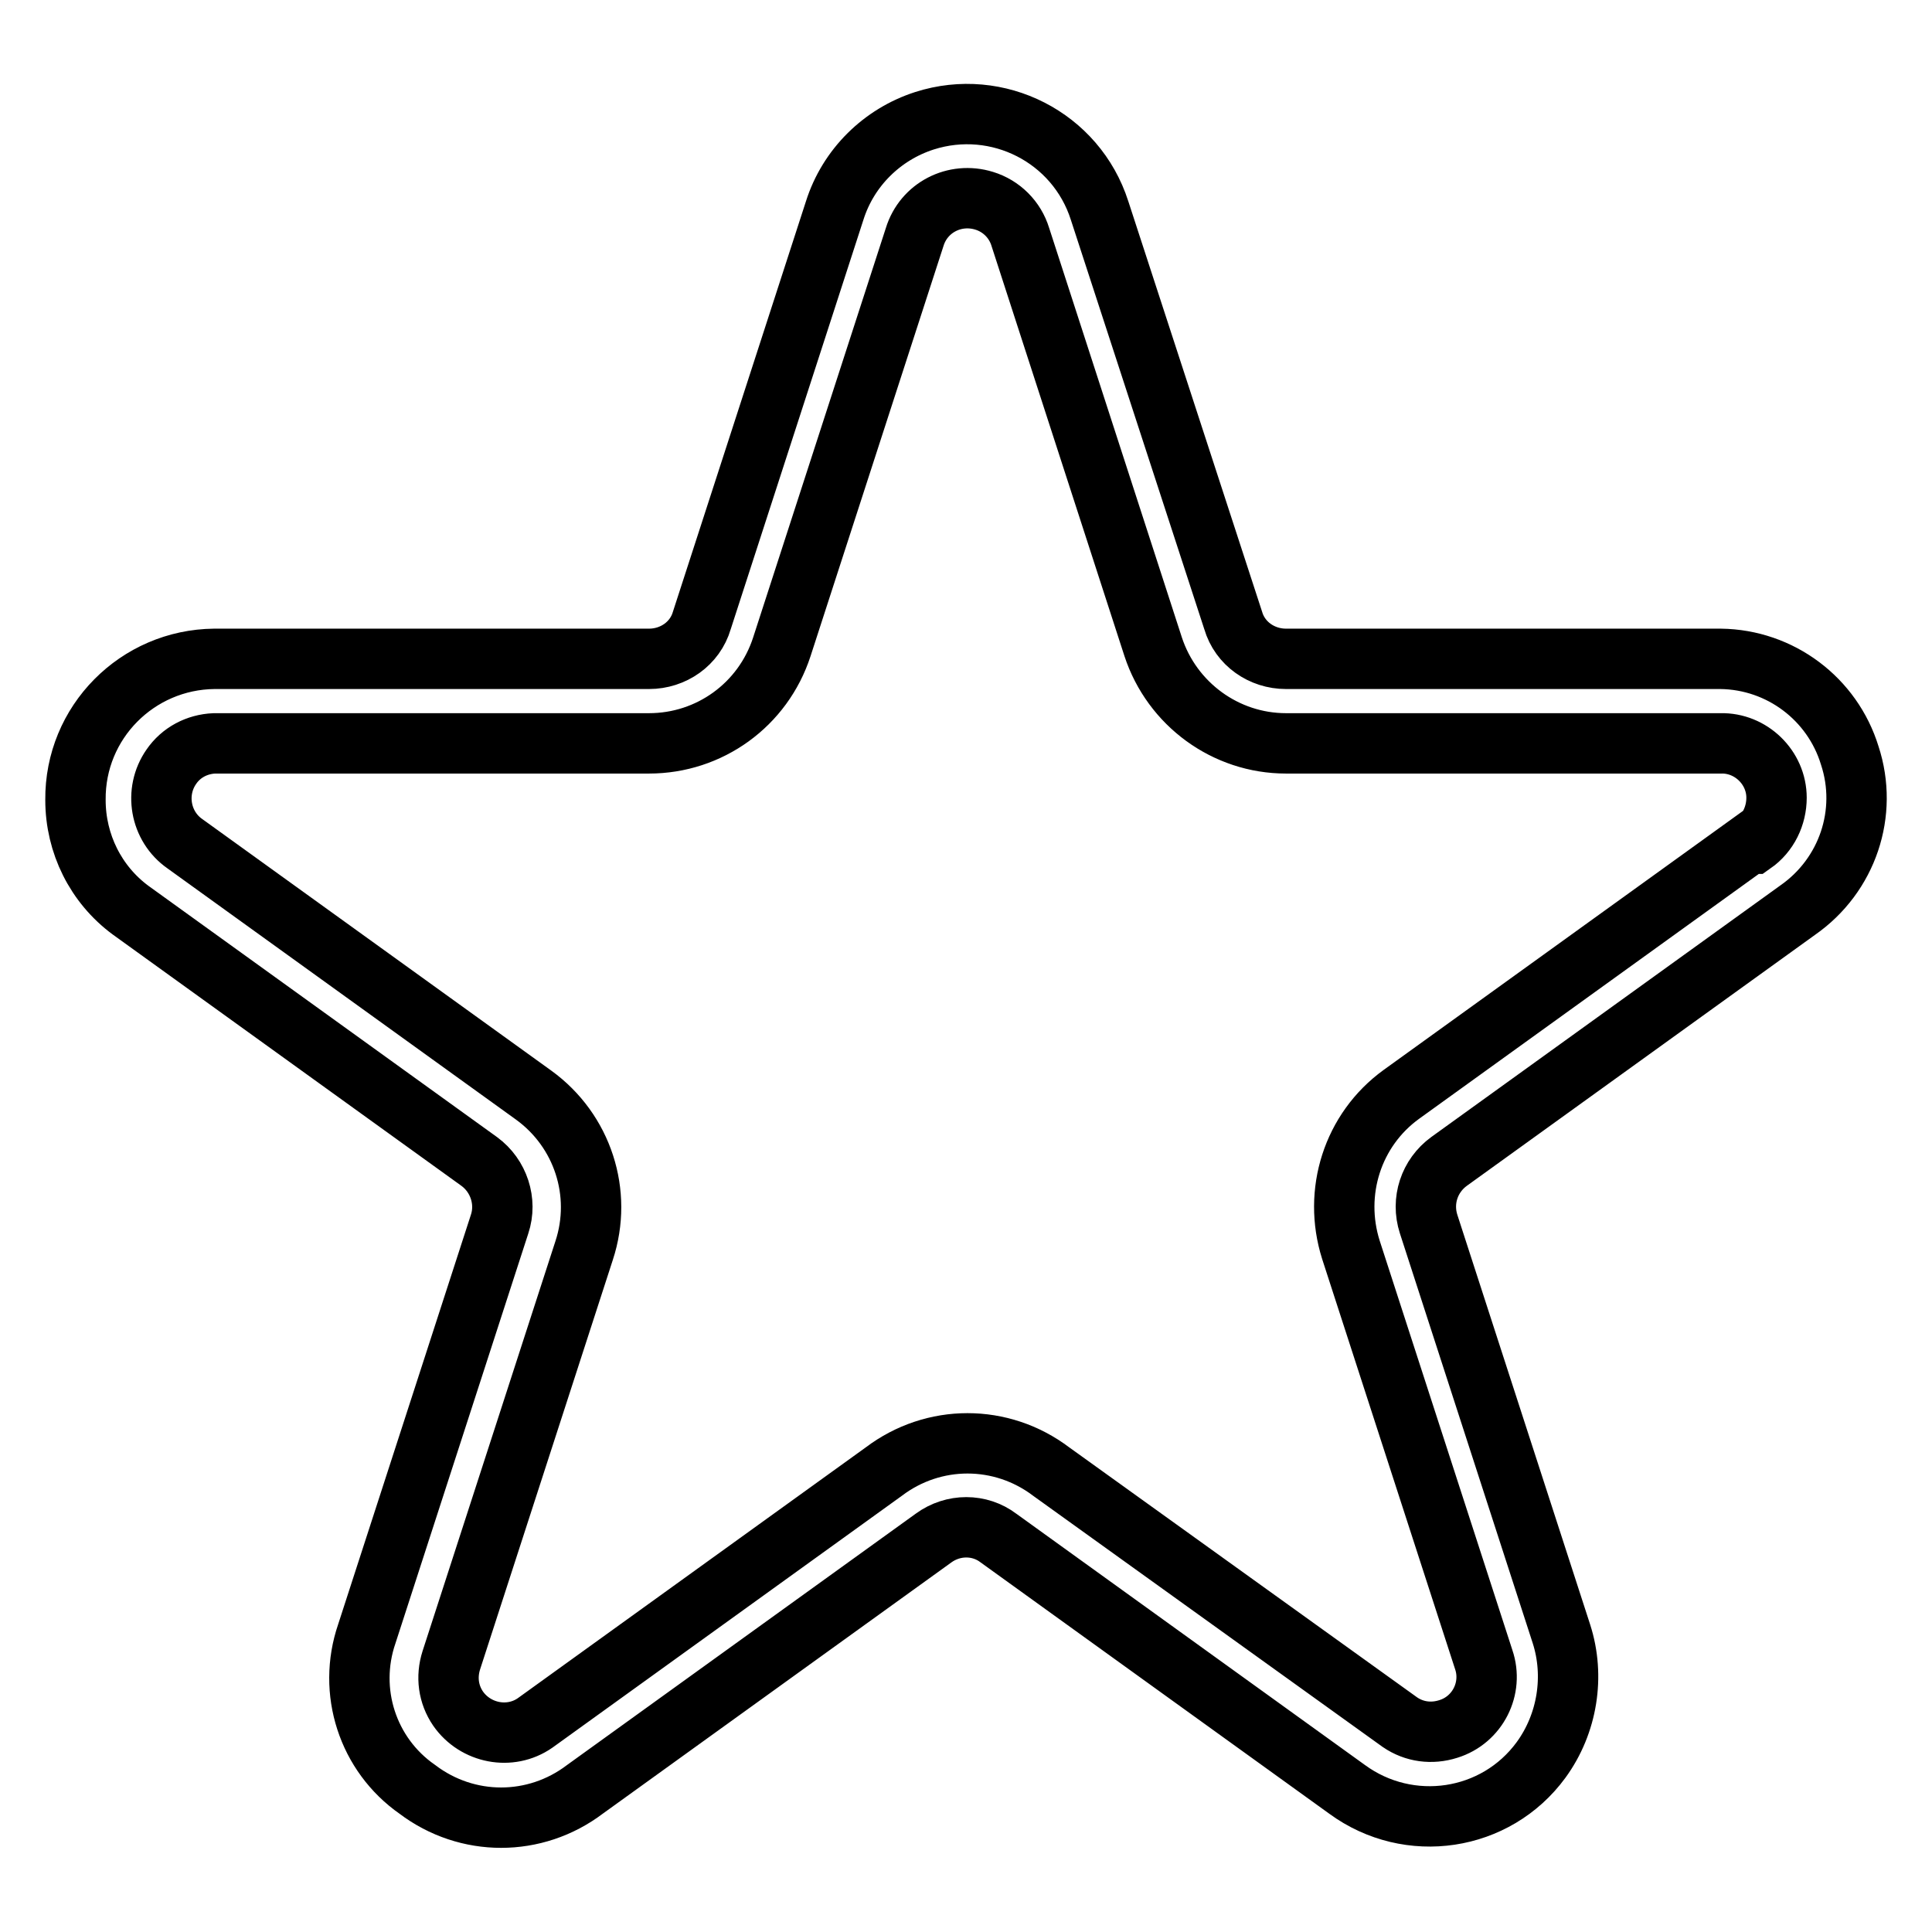 <?xml version="1.0" encoding="utf-8"?>
<!-- Svg Vector Icons : http://www.onlinewebfonts.com/icon -->
<!DOCTYPE svg PUBLIC "-//W3C//DTD SVG 1.1//EN" "http://www.w3.org/Graphics/SVG/1.1/DTD/svg11.dtd">
<svg version="1.1" xmlns="http://www.w3.org/2000/svg" xmlns:xlink="http://www.w3.org/1999/xlink" x="0px" y="0px" viewBox="0 0 256 256" enable-background="new 0 0 256 256" xml:space="preserve">
<g> <path stroke-width="8" fill-opacity="0" stroke="#000000"  d="M245.1,100.1c-2.3-7.5-9.2-12.7-17.1-12.8h-57.6c-3.2,0-6.1-2-7-5.1l-17.7-54.3c-3.1-9.7-13.5-15-23.2-11.9 c-5.6,1.8-10.1,6.2-11.9,11.9L93,82.2c-0.9,3.1-3.8,5.1-7,5.1H28.4C18.2,87.4,9.9,95.7,10,106c0,5.8,2.7,11.2,7.3,14.6l46.2,33.3 c2.6,1.9,3.7,5.3,2.7,8.3l-17.6,54.3c-2.6,7.6,0.1,16,6.7,20.6c6.6,5,15.6,5,22.2,0l46.2-33.3c2.6-1.9,6.1-1.9,8.6,0l46.2,33.3 c8.2,6,19.7,4.3,25.7-3.9c3.5-4.8,4.5-11.1,2.7-16.7l-17.6-54.3c-1-3.1,0.1-6.4,2.7-8.3l46.2-33.3 C244.8,116,247.6,107.7,245.1,100.1L245.1,100.1z M231.9,111.7L185.7,145c-6.5,4.7-9.1,13-6.7,20.6l17.6,54.3 c1.3,3.8-0.8,8-4.7,9.2c-2.2,0.7-4.5,0.4-6.4-0.9L139.3,195c-6.6-5-15.6-5-22.2,0l-46.2,33.3c-3.3,2.3-7.9,1.4-10.2-1.9 c-1.3-1.9-1.6-4.2-0.9-6.4l17.6-54.3c2.5-7.6-0.2-15.9-6.7-20.6l-46.2-33.3c-3.3-2.3-4.1-6.9-1.8-10.2c1.3-1.9,3.4-3,5.7-3.1H86 c8,0,15.1-5.1,17.6-12.8l17.6-54.3c1.2-3.9,5.3-6,9.2-4.8c2.3,0.7,4.1,2.5,4.8,4.8l17.6,54.3c2.5,7.6,9.6,12.8,17.6,12.8H228 c4-0.1,7.4,3.2,7.4,7.2c0,2.4-1.1,4.7-3.1,6.1H231.9z"/></g>
</svg>